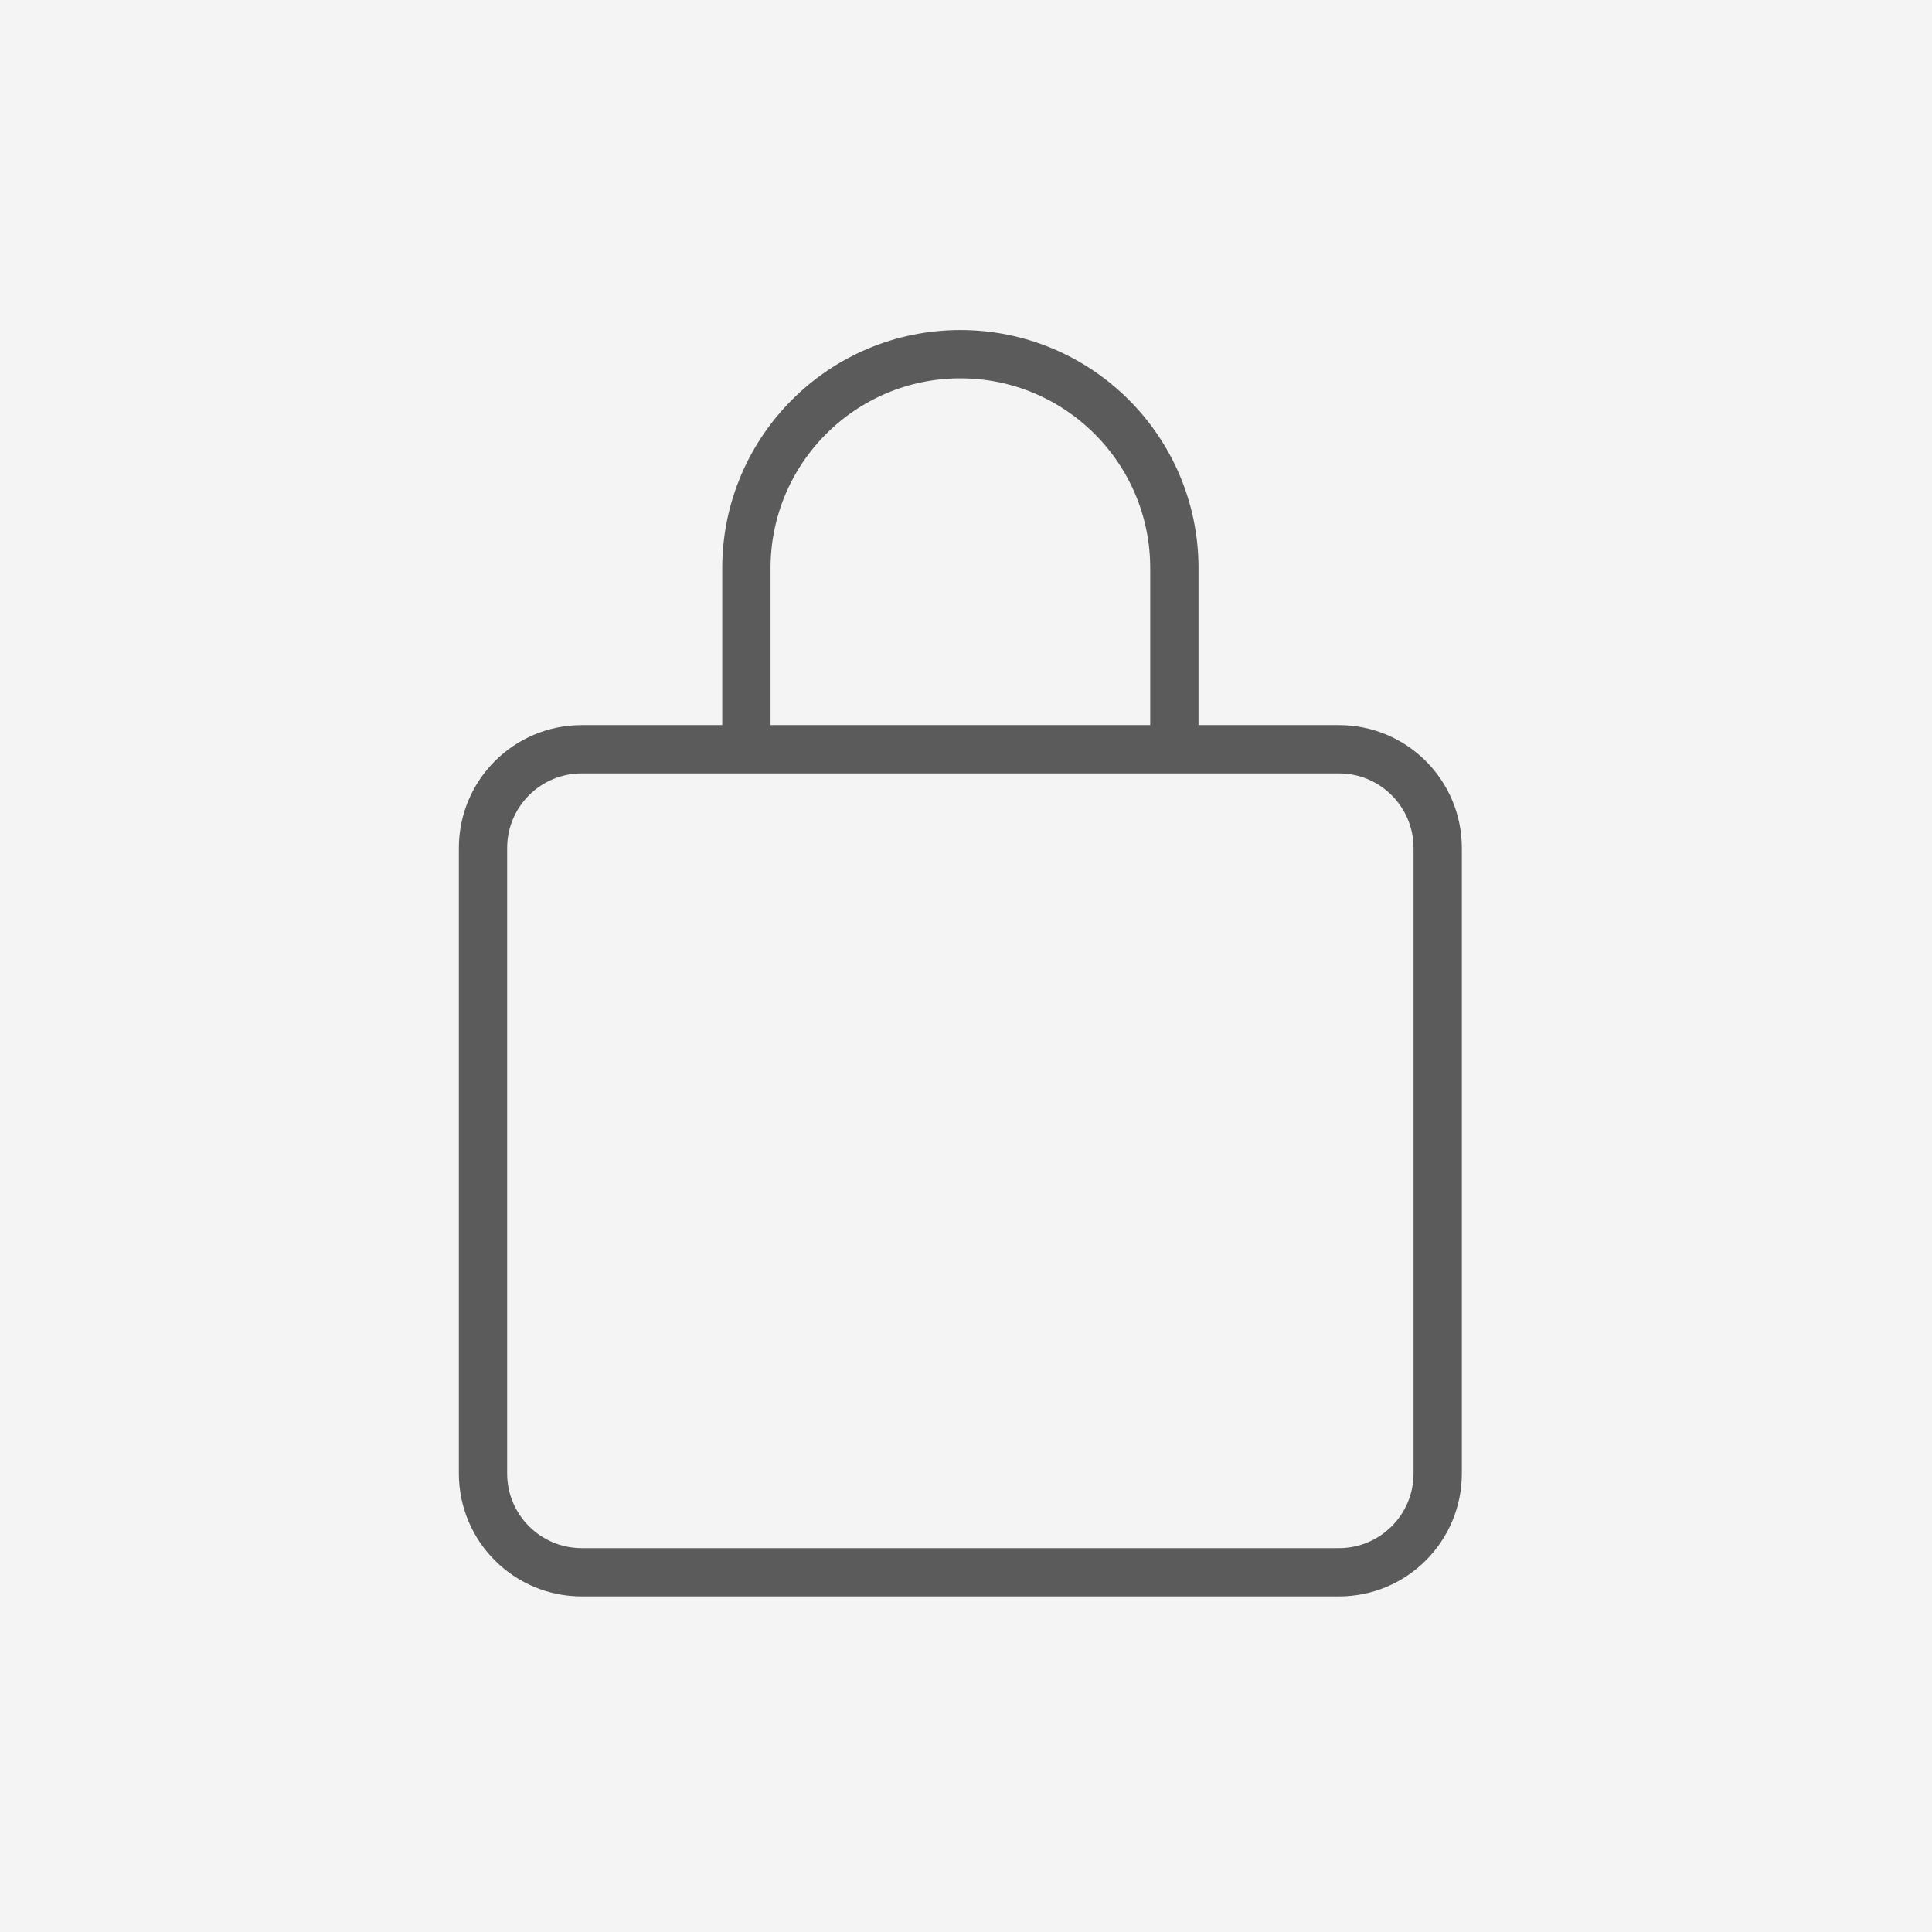 <svg width="60" height="60" viewBox="0 0 60 60" fill="none" xmlns="http://www.w3.org/2000/svg">
<rect width="60" height="60" fill="#F4F4F4"/>
<path d="M41.582 48.828H18.067C16.373 48.828 15 47.455 15 45.761V26.336C15 24.642 16.373 23.269 18.067 23.269H41.582C43.276 23.269 44.649 24.642 44.649 26.336V45.761C44.649 47.455 43.276 48.828 41.582 48.828Z" stroke="#5B5B5B" stroke-width="1.5"/>
<path d="M23.18 23.269V17.646C23.18 13.975 26.155 11 29.825 11C33.496 11 36.471 13.975 36.471 17.646V23.269" stroke="#5B5B5B" stroke-width="1.5"/>
</svg>
